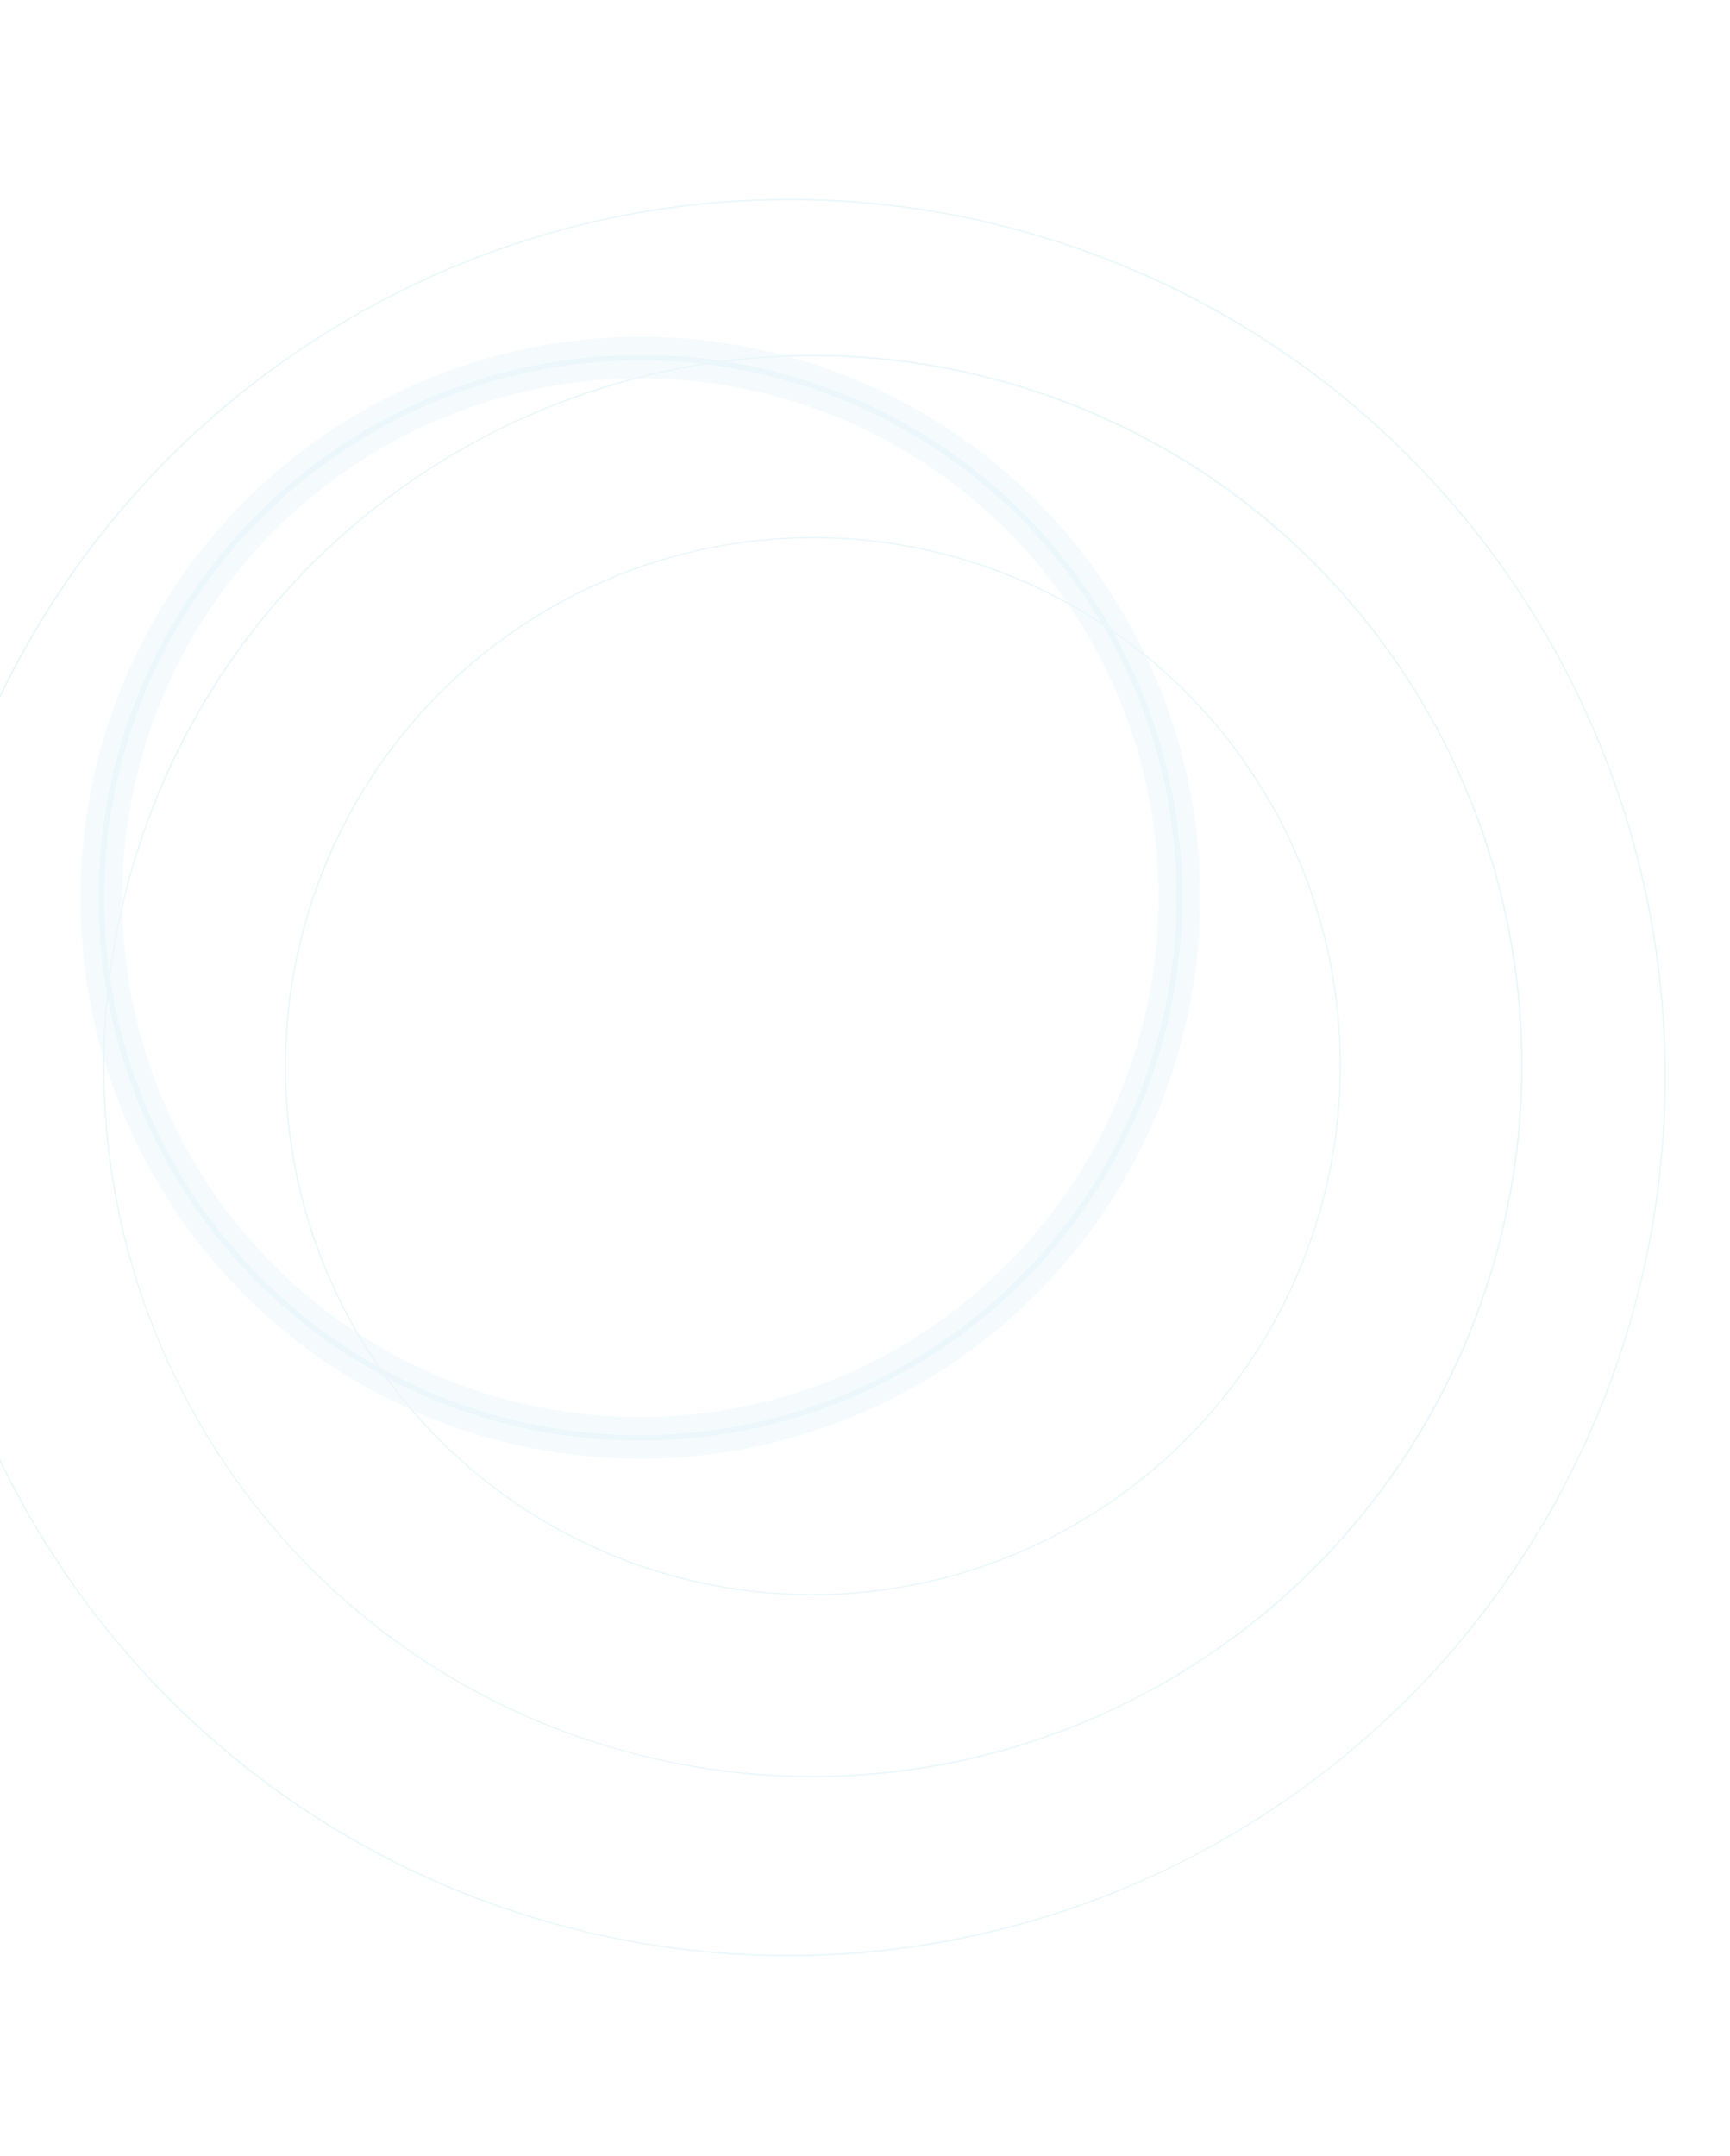 <svg width="1440" height="1794" viewBox="0 0 1440 1794" fill="none" xmlns="http://www.w3.org/2000/svg">
<g opacity="0.25">
<path d="M650.694 313.223L650.064 315.549C749.704 342.565 836.875 403.369 896.722 487.599C956.569 571.83 985.39 674.275 978.273 777.479C971.157 880.683 928.543 978.26 857.694 1053.58C786.845 1128.91 692.143 1177.32 589.726 1190.57C487.308 1203.82 383.512 1181.08 296.023 1126.24C208.535 1071.4 142.766 987.84 109.925 889.805C77.083 791.77 79.201 685.322 115.916 588.601C152.632 491.88 221.674 410.869 311.278 359.373C362.105 330.069 418.201 311.112 476.341 303.591C534.482 296.07 593.52 300.134 650.064 315.549L651.325 310.898C565.234 287.549 474.138 290.308 389.556 318.825C304.975 347.342 230.707 400.337 176.144 471.108C121.581 541.879 89.174 627.248 83.02 716.419C76.867 805.59 97.244 894.558 141.574 972.073C185.904 1049.59 252.197 1112.17 332.069 1151.9C411.941 1191.63 501.805 1206.73 590.297 1195.29C678.788 1183.84 761.934 1146.37 829.219 1087.61C896.503 1028.85 944.905 951.433 968.304 865.159C999.68 749.47 983.911 626.081 924.466 522.137C865.021 418.193 766.769 342.208 651.325 310.898L650.694 313.223Z" fill="#B0DEED"/>
<path d="M648.101 322.787C648.49 322.893 648.878 322.999 649.267 323.105C746.743 349.824 832 409.457 890.608 491.943C949.45 574.759 977.789 675.486 970.791 776.963C963.794 878.44 921.893 974.384 852.231 1048.45C782.569 1122.51 689.457 1170.11 588.764 1183.13C488.07 1196.16 386.022 1173.8 300.007 1119.89C213.991 1065.97 149.327 983.814 117.036 887.422C84.745 791.031 86.827 686.366 122.928 591.263C159.029 496.16 226.915 416.507 315.015 365.875L315.024 365.87C364.995 337.06 420.145 318.423 477.303 311.029C534.064 303.687 591.696 307.575 646.93 322.47L648.095 322.786L648.101 322.787ZM646.033 301.756C560.658 280.096 470.777 283.526 387.16 311.718C301.172 340.709 225.671 394.585 170.204 466.529C114.737 538.473 81.793 625.255 75.538 715.903C69.283 806.55 89.997 896.994 135.064 975.796C180.13 1054.6 247.526 1118.22 328.729 1158.61C409.932 1199.01 501.293 1214.36 591.258 1202.72C681.224 1191.09 765.751 1152.99 834.152 1093.26C902.553 1033.52 951.756 954.824 975.542 867.123C1007.44 749.519 991.409 624.085 930.977 518.414C871.787 414.917 774.751 338.683 660.51 305.682L660.527 305.623L653.288 303.66L646.05 301.697L646.033 301.756Z" stroke="#B0DEED" stroke-opacity="0.5" stroke-width="15"/>
<path d="M791.758 462.706L791.602 463.28C889.494 489.821 975.135 549.555 1033.93 632.306C1092.73 715.056 1121.05 815.702 1114.06 917.095C1107.07 1018.49 1065.2 1114.35 995.599 1188.36C925.995 1262.36 832.957 1309.92 732.338 1322.94C631.719 1335.96 529.744 1313.62 443.791 1259.74C357.837 1205.87 293.222 1123.78 260.956 1027.46C228.689 931.148 230.768 826.57 266.838 731.546C302.908 636.522 370.737 556.933 458.768 506.339C508.7 477.547 563.811 458.921 620.93 451.531C678.05 444.141 736.052 448.134 791.602 463.28L791.913 462.131C708.009 439.375 619.227 442.064 536.793 469.856C454.36 497.649 381.978 549.298 328.801 618.272C275.624 687.246 244.04 770.446 238.043 857.352C232.046 944.259 251.905 1030.97 295.109 1106.51C338.314 1182.06 402.923 1243.05 480.766 1281.77C558.609 1320.49 646.191 1335.21 732.435 1324.06C818.679 1312.9 899.713 1276.38 965.289 1219.11C1030.86 1161.84 1078.04 1086.4 1100.84 1002.32C1131.42 889.564 1116.05 769.309 1058.12 668.005C1000.18 566.701 904.426 492.646 791.913 462.131L791.758 462.706Z" fill="#B0DEED"/>
<path d="M831.375 316.628L831.219 317.203C962.83 352.916 1077.96 433.257 1156.99 544.536C1236.02 655.814 1274.06 791.145 1264.63 927.468C1255.2 1063.79 1198.88 1192.67 1105.28 1292.15C1011.67 1391.63 886.557 1455.54 751.268 1473.01C615.978 1490.48 478.878 1460.42 363.329 1387.95C247.78 1315.48 160.932 1205.08 117.583 1075.57C74.234 946.065 77.067 805.456 125.598 677.707C174.13 549.958 265.357 442.973 383.736 374.981C450.879 336.297 524.976 311.279 601.77 301.364C678.564 291.448 756.54 296.831 831.219 317.203L831.568 315.917C516.774 230.541 192.203 417.099 106.646 732.56C21.089 1048.02 206.931 1372.98 521.724 1458.35C836.517 1543.73 1161.08 1357.32 1246.64 1041.86C1332.19 726.396 1146.36 401.293 831.568 315.917L831.375 316.628Z" fill="#B0DEED"/>
<path d="M847.941 191.582L847.785 192.156C1010.48 236.265 1152.81 335.541 1250.52 473.067C1348.24 610.594 1395.3 777.862 1383.68 946.369C1372.07 1114.88 1302.49 1274.2 1186.81 1397.19C1071.13 1520.18 916.509 1599.22 749.286 1620.85C582.064 1642.49 412.589 1605.37 269.74 1515.82C126.891 1426.28 19.505 1289.85 -34.118 1129.78C-87.741 969.716 -84.284 795.913 -24.337 637.99C35.61 480.067 148.339 347.796 294.641 263.714C377.626 215.866 469.215 184.912 564.143 172.632C659.071 160.352 755.465 166.987 847.785 192.156L848.096 191.007C459.136 85.516 58.127 315.981 -47.588 705.766C-153.302 1095.55 76.312 1497.05 465.272 1602.54C854.232 1708.03 1255.23 1477.59 1360.96 1087.78C1466.68 697.968 1237.06 296.498 848.096 191.007L847.941 191.582Z" fill="#B0DEED"/>
</g>
</svg>
